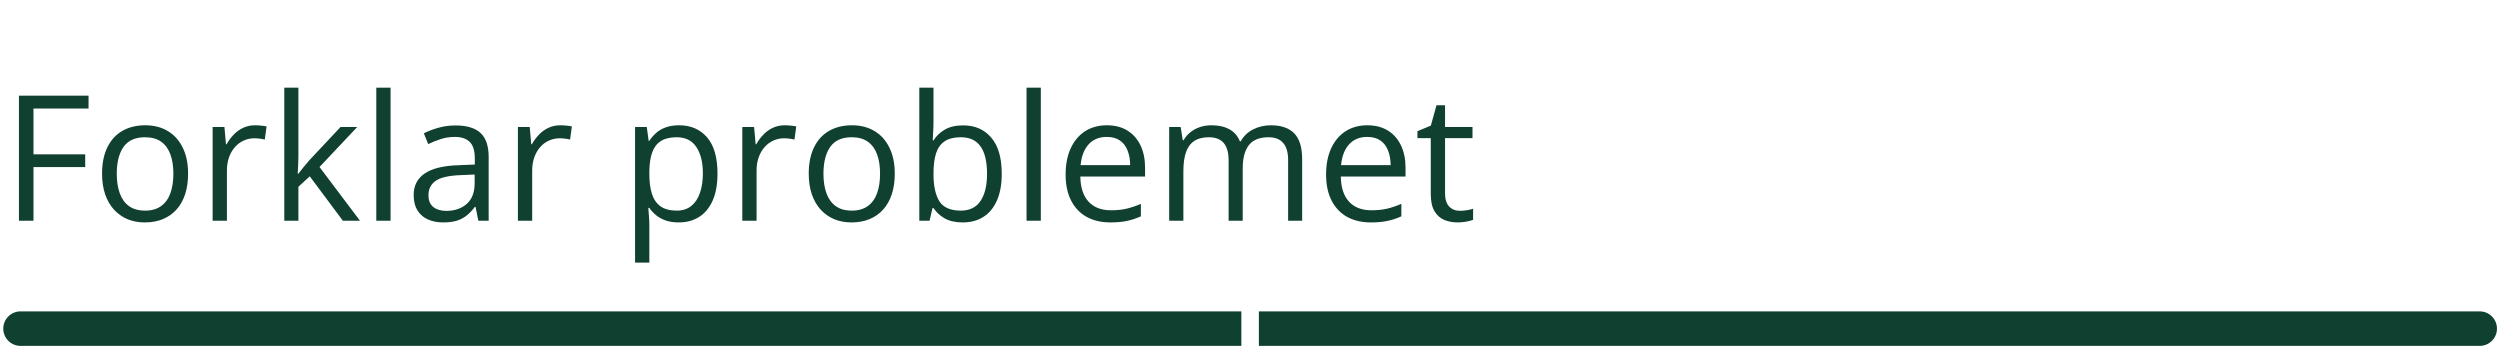 <svg width="571" height="79" viewBox="0 0 571 79" fill="none" xmlns="http://www.w3.org/2000/svg">
<path d="M7.646 50.411H4.326V21.856H20.224V24.786H7.646V35.255H19.462V38.165H7.646V50.411ZM42.959 39.669C42.959 41.426 42.731 42.995 42.275 44.376C41.819 45.756 41.162 46.921 40.302 47.872C39.443 48.822 38.401 49.551 37.177 50.059C35.966 50.554 34.593 50.801 33.056 50.801C31.624 50.801 30.309 50.554 29.111 50.059C27.926 49.551 26.897 48.822 26.025 47.872C25.166 46.921 24.495 45.756 24.013 44.376C23.544 42.995 23.31 41.426 23.31 39.669C23.31 37.325 23.707 35.333 24.502 33.692C25.296 32.038 26.428 30.782 27.9 29.923C29.384 29.05 31.149 28.614 33.193 28.614C35.146 28.614 36.852 29.05 38.31 29.923C39.781 30.795 40.921 32.058 41.728 33.712C42.548 35.352 42.959 37.338 42.959 39.669ZM26.669 39.669C26.669 41.388 26.897 42.878 27.353 44.141C27.809 45.404 28.512 46.381 29.462 47.071C30.413 47.761 31.637 48.106 33.134 48.106C34.619 48.106 35.836 47.761 36.787 47.071C37.75 46.381 38.46 45.404 38.916 44.141C39.371 42.878 39.599 41.388 39.599 39.669C39.599 37.963 39.371 36.492 38.916 35.255C38.46 34.005 37.757 33.041 36.806 32.364C35.856 31.687 34.625 31.348 33.115 31.348C30.888 31.348 29.254 32.084 28.212 33.555C27.184 35.027 26.669 37.065 26.669 39.669ZM58.291 28.614C58.72 28.614 59.169 28.64 59.638 28.692C60.107 28.731 60.524 28.79 60.888 28.868L60.478 31.876C60.127 31.785 59.736 31.713 59.306 31.661C58.877 31.609 58.473 31.583 58.095 31.583C57.236 31.583 56.422 31.759 55.654 32.11C54.899 32.449 54.234 32.943 53.662 33.594C53.089 34.233 52.639 35.007 52.314 35.919C51.988 36.817 51.826 37.82 51.826 38.926V50.411H48.564V29.005H51.259L51.611 32.95H51.748C52.19 32.156 52.724 31.433 53.349 30.782C53.974 30.118 54.697 29.591 55.517 29.2C56.35 28.809 57.275 28.614 58.291 28.614ZM68.154 20.02V35.801C68.154 36.322 68.134 36.96 68.095 37.716C68.056 38.458 68.024 39.115 67.998 39.688H68.134C68.408 39.35 68.805 38.848 69.326 38.184C69.859 37.52 70.309 36.986 70.673 36.583L77.783 29.005H81.591L72.978 38.145L82.216 50.411H78.31L70.751 40.274L68.154 42.657V50.411H64.931V20.02H68.154ZM89.209 50.411H85.947V20.02H89.209V50.411ZM104.072 28.653C106.624 28.653 108.518 29.226 109.755 30.372C110.992 31.518 111.611 33.347 111.611 35.86V50.411H109.248L108.623 47.247H108.466C107.867 48.028 107.242 48.686 106.591 49.219C105.94 49.74 105.185 50.138 104.326 50.411C103.479 50.671 102.438 50.801 101.201 50.801C99.899 50.801 98.74 50.574 97.724 50.118C96.722 49.662 95.927 48.972 95.341 48.048C94.768 47.123 94.482 45.951 94.482 44.532C94.482 42.397 95.328 40.756 97.021 39.61C98.714 38.464 101.292 37.839 104.755 37.735L108.447 37.579V36.27C108.447 34.421 108.05 33.126 107.255 32.383C106.461 31.641 105.341 31.27 103.896 31.27C102.776 31.27 101.708 31.433 100.693 31.759C99.677 32.084 98.714 32.468 97.802 32.911L96.806 30.45C97.77 29.955 98.876 29.532 100.126 29.18C101.376 28.829 102.692 28.653 104.072 28.653ZM108.408 39.864L105.146 40.001C102.477 40.105 100.595 40.541 99.501 41.309C98.408 42.078 97.861 43.165 97.861 44.571C97.861 45.795 98.232 46.7 98.974 47.286C99.716 47.872 100.699 48.165 101.923 48.165C103.824 48.165 105.38 47.638 106.591 46.583C107.802 45.528 108.408 43.946 108.408 41.837V39.864ZM128.017 28.614C128.447 28.614 128.896 28.64 129.365 28.692C129.833 28.731 130.25 28.79 130.615 28.868L130.205 31.876C129.853 31.785 129.462 31.713 129.033 31.661C128.603 31.609 128.199 31.583 127.822 31.583C126.962 31.583 126.149 31.759 125.38 32.11C124.625 32.449 123.961 32.943 123.388 33.594C122.815 34.233 122.366 35.007 122.041 35.919C121.715 36.817 121.552 37.82 121.552 38.926V50.411H118.291V29.005H120.986L121.337 32.95H121.474C121.917 32.156 122.451 31.433 123.076 30.782C123.701 30.118 124.423 29.591 125.244 29.2C126.077 28.809 127.001 28.614 128.017 28.614ZM155.107 28.614C157.776 28.614 159.905 29.532 161.494 31.368C163.082 33.204 163.876 35.964 163.876 39.649C163.876 42.084 163.512 44.128 162.783 45.782C162.054 47.436 161.025 48.686 159.697 49.532C158.382 50.378 156.826 50.801 155.029 50.801C153.896 50.801 152.9 50.652 152.041 50.352C151.181 50.053 150.445 49.649 149.833 49.141C149.222 48.633 148.714 48.08 148.31 47.481H148.076C148.115 47.989 148.16 48.601 148.212 49.317C148.278 50.033 148.31 50.658 148.31 51.192V59.981H145.048V29.005H147.724L148.154 32.169H148.31C148.727 31.518 149.235 30.925 149.833 30.391C150.432 29.845 151.162 29.415 152.021 29.102C152.893 28.777 153.922 28.614 155.107 28.614ZM154.541 31.348C153.056 31.348 151.858 31.635 150.947 32.208C150.048 32.781 149.391 33.64 148.974 34.786C148.557 35.919 148.336 37.344 148.31 39.063V39.688C148.31 41.498 148.505 43.028 148.896 44.278C149.3 45.528 149.957 46.479 150.869 47.13C151.793 47.781 153.03 48.106 154.58 48.106C155.908 48.106 157.014 47.748 157.9 47.032C158.785 46.316 159.443 45.32 159.873 44.044C160.315 42.755 160.537 41.277 160.537 39.61C160.537 37.084 160.042 35.079 159.052 33.594C158.076 32.097 156.572 31.348 154.541 31.348ZM179.267 28.614C179.697 28.614 180.146 28.64 180.615 28.692C181.083 28.731 181.5 28.79 181.865 28.868L181.455 31.876C181.103 31.785 180.712 31.713 180.283 31.661C179.853 31.609 179.449 31.583 179.072 31.583C178.212 31.583 177.399 31.759 176.63 32.11C175.875 32.449 175.211 32.943 174.638 33.594C174.065 34.233 173.616 35.007 173.291 35.919C172.965 36.817 172.802 37.82 172.802 38.926V50.411H169.541V29.005H172.236L172.587 32.95H172.724C173.167 32.156 173.701 31.433 174.326 30.782C174.951 30.118 175.673 29.591 176.494 29.2C177.327 28.809 178.251 28.614 179.267 28.614ZM204.365 39.669C204.365 41.426 204.137 42.995 203.681 44.376C203.225 45.756 202.568 46.921 201.708 47.872C200.849 48.822 199.807 49.551 198.583 50.059C197.373 50.554 195.999 50.801 194.462 50.801C193.03 50.801 191.715 50.554 190.517 50.059C189.332 49.551 188.304 48.822 187.431 47.872C186.572 46.921 185.901 45.756 185.419 44.376C184.951 42.995 184.716 41.426 184.716 39.669C184.716 37.325 185.113 35.333 185.908 33.692C186.702 32.038 187.835 30.782 189.306 29.923C190.791 29.05 192.555 28.614 194.599 28.614C196.552 28.614 198.258 29.05 199.716 29.923C201.188 30.795 202.327 32.058 203.134 33.712C203.955 35.352 204.365 37.338 204.365 39.669ZM188.076 39.669C188.076 41.388 188.304 42.878 188.759 44.141C189.215 45.404 189.918 46.381 190.869 47.071C191.819 47.761 193.043 48.106 194.541 48.106C196.025 48.106 197.242 47.761 198.193 47.071C199.156 46.381 199.866 45.404 200.322 44.141C200.778 42.878 201.005 41.388 201.005 39.669C201.005 37.963 200.778 36.492 200.322 35.255C199.866 34.005 199.163 33.041 198.212 32.364C197.262 31.687 196.031 31.348 194.521 31.348C192.294 31.348 190.66 32.084 189.619 33.555C188.59 35.027 188.076 37.065 188.076 39.669ZM213.212 20.02V27.618C213.212 28.49 213.186 29.337 213.134 30.157C213.095 30.977 213.063 31.615 213.037 32.071H213.212C213.798 31.108 214.645 30.294 215.751 29.63C216.858 28.966 218.271 28.634 219.99 28.634C222.672 28.634 224.807 29.564 226.396 31.427C227.998 33.276 228.798 36.029 228.798 39.688C228.798 42.097 228.434 44.128 227.705 45.782C226.975 47.436 225.947 48.686 224.619 49.532C223.291 50.378 221.722 50.801 219.912 50.801C218.219 50.801 216.826 50.489 215.732 49.864C214.651 49.226 213.818 48.451 213.232 47.54H212.978L212.314 50.411H209.97V20.02H213.212ZM219.462 31.348C217.913 31.348 216.682 31.654 215.771 32.266C214.86 32.865 214.202 33.777 213.798 35.001C213.408 36.212 213.212 37.748 213.212 39.61V39.786C213.212 42.481 213.662 44.545 214.56 45.977C215.458 47.397 217.093 48.106 219.462 48.106C221.455 48.106 222.945 47.377 223.935 45.919C224.938 44.46 225.439 42.377 225.439 39.669C225.439 36.908 224.944 34.831 223.955 33.438C222.978 32.045 221.481 31.348 219.462 31.348ZM237.724 50.411H234.462V20.02H237.724V50.411ZM252.822 28.614C254.645 28.614 256.207 29.018 257.509 29.825C258.811 30.632 259.807 31.765 260.498 33.223C261.188 34.669 261.533 36.361 261.533 38.301V40.313H246.748C246.787 42.826 247.412 44.74 248.623 46.055C249.833 47.37 251.539 48.028 253.74 48.028C255.094 48.028 256.292 47.904 257.333 47.657C258.375 47.41 259.456 47.045 260.576 46.563V49.415C259.495 49.897 258.421 50.248 257.353 50.469C256.298 50.691 255.048 50.801 253.603 50.801C251.546 50.801 249.749 50.385 248.212 49.551C246.689 48.705 245.504 47.468 244.658 45.841C243.811 44.213 243.388 42.221 243.388 39.864C243.388 37.559 243.772 35.567 244.541 33.888C245.322 32.195 246.416 30.893 247.822 29.981C249.241 29.07 250.908 28.614 252.822 28.614ZM252.783 31.27C251.051 31.27 249.671 31.837 248.642 32.969C247.613 34.102 247.001 35.684 246.806 37.716H258.134C258.121 36.44 257.919 35.32 257.529 34.356C257.151 33.38 256.572 32.624 255.791 32.091C255.009 31.544 254.007 31.27 252.783 31.27ZM290.283 28.614C292.639 28.614 294.417 29.233 295.615 30.47C296.813 31.693 297.412 33.666 297.412 36.388V50.411H294.208V36.544C294.208 34.812 293.831 33.516 293.076 32.657C292.333 31.785 291.227 31.348 289.755 31.348C287.685 31.348 286.181 31.947 285.244 33.145C284.306 34.343 283.837 36.108 283.837 38.438V50.411H280.615V36.544C280.615 35.385 280.445 34.421 280.107 33.653C279.781 32.885 279.287 32.312 278.623 31.934C277.972 31.544 277.145 31.348 276.142 31.348C274.723 31.348 273.583 31.641 272.724 32.227C271.865 32.813 271.24 33.686 270.849 34.844C270.472 35.99 270.283 37.403 270.283 39.083V50.411H267.041V29.005H269.658L270.146 32.032H270.322C270.751 31.29 271.292 30.665 271.943 30.157C272.594 29.649 273.323 29.265 274.13 29.005C274.938 28.744 275.797 28.614 276.708 28.614C278.336 28.614 279.697 28.92 280.791 29.532C281.897 30.131 282.698 31.049 283.193 32.286H283.369C284.072 31.049 285.035 30.131 286.259 29.532C287.483 28.92 288.824 28.614 290.283 28.614ZM312.314 28.614C314.137 28.614 315.699 29.018 317.001 29.825C318.304 30.632 319.3 31.765 319.99 33.223C320.68 34.669 321.025 36.361 321.025 38.301V40.313H306.24C306.279 42.826 306.904 44.74 308.115 46.055C309.326 47.37 311.031 48.028 313.232 48.028C314.586 48.028 315.784 47.904 316.826 47.657C317.867 47.41 318.948 47.045 320.068 46.563V49.415C318.987 49.897 317.913 50.248 316.845 50.469C315.791 50.691 314.541 50.801 313.095 50.801C311.038 50.801 309.241 50.385 307.705 49.551C306.181 48.705 304.996 47.468 304.15 45.841C303.304 44.213 302.88 42.221 302.88 39.864C302.88 37.559 303.264 35.567 304.033 33.888C304.814 32.195 305.908 30.893 307.314 29.981C308.733 29.07 310.4 28.614 312.314 28.614ZM312.275 31.27C310.543 31.27 309.163 31.837 308.134 32.969C307.106 34.102 306.494 35.684 306.298 37.716H317.626C317.613 36.44 317.412 35.32 317.021 34.356C316.643 33.38 316.064 32.624 315.283 32.091C314.501 31.544 313.499 31.27 312.275 31.27ZM333.447 48.145C333.981 48.145 334.528 48.1 335.087 48.008C335.647 47.917 336.103 47.807 336.455 47.676V50.196C336.077 50.365 335.55 50.508 334.873 50.626C334.208 50.743 333.557 50.801 332.919 50.801C331.787 50.801 330.758 50.606 329.833 50.216C328.909 49.812 328.167 49.135 327.607 48.184C327.06 47.234 326.787 45.919 326.787 44.239V31.544H323.74V29.962L326.806 28.692L328.095 24.044H330.048V29.005H336.318V31.544H330.048V44.141C330.048 45.483 330.354 46.485 330.966 47.149C331.591 47.813 332.418 48.145 333.447 48.145Z" fill="#0F4030"/>
<path d="M0.747 75.06C0.747 72.884 2.511 71.12 4.687 71.12H283.528V79H4.687C2.511 79 0.747 77.236 0.747 75.06Z" fill="#0F4030"/>
<path d="M287.528 71.12H566.368C568.544 71.12 570.308 72.884 570.308 75.06C570.308 77.236 568.544 79 566.368 79H287.528V71.12Z" fill="#0F4030"/>
</svg>
